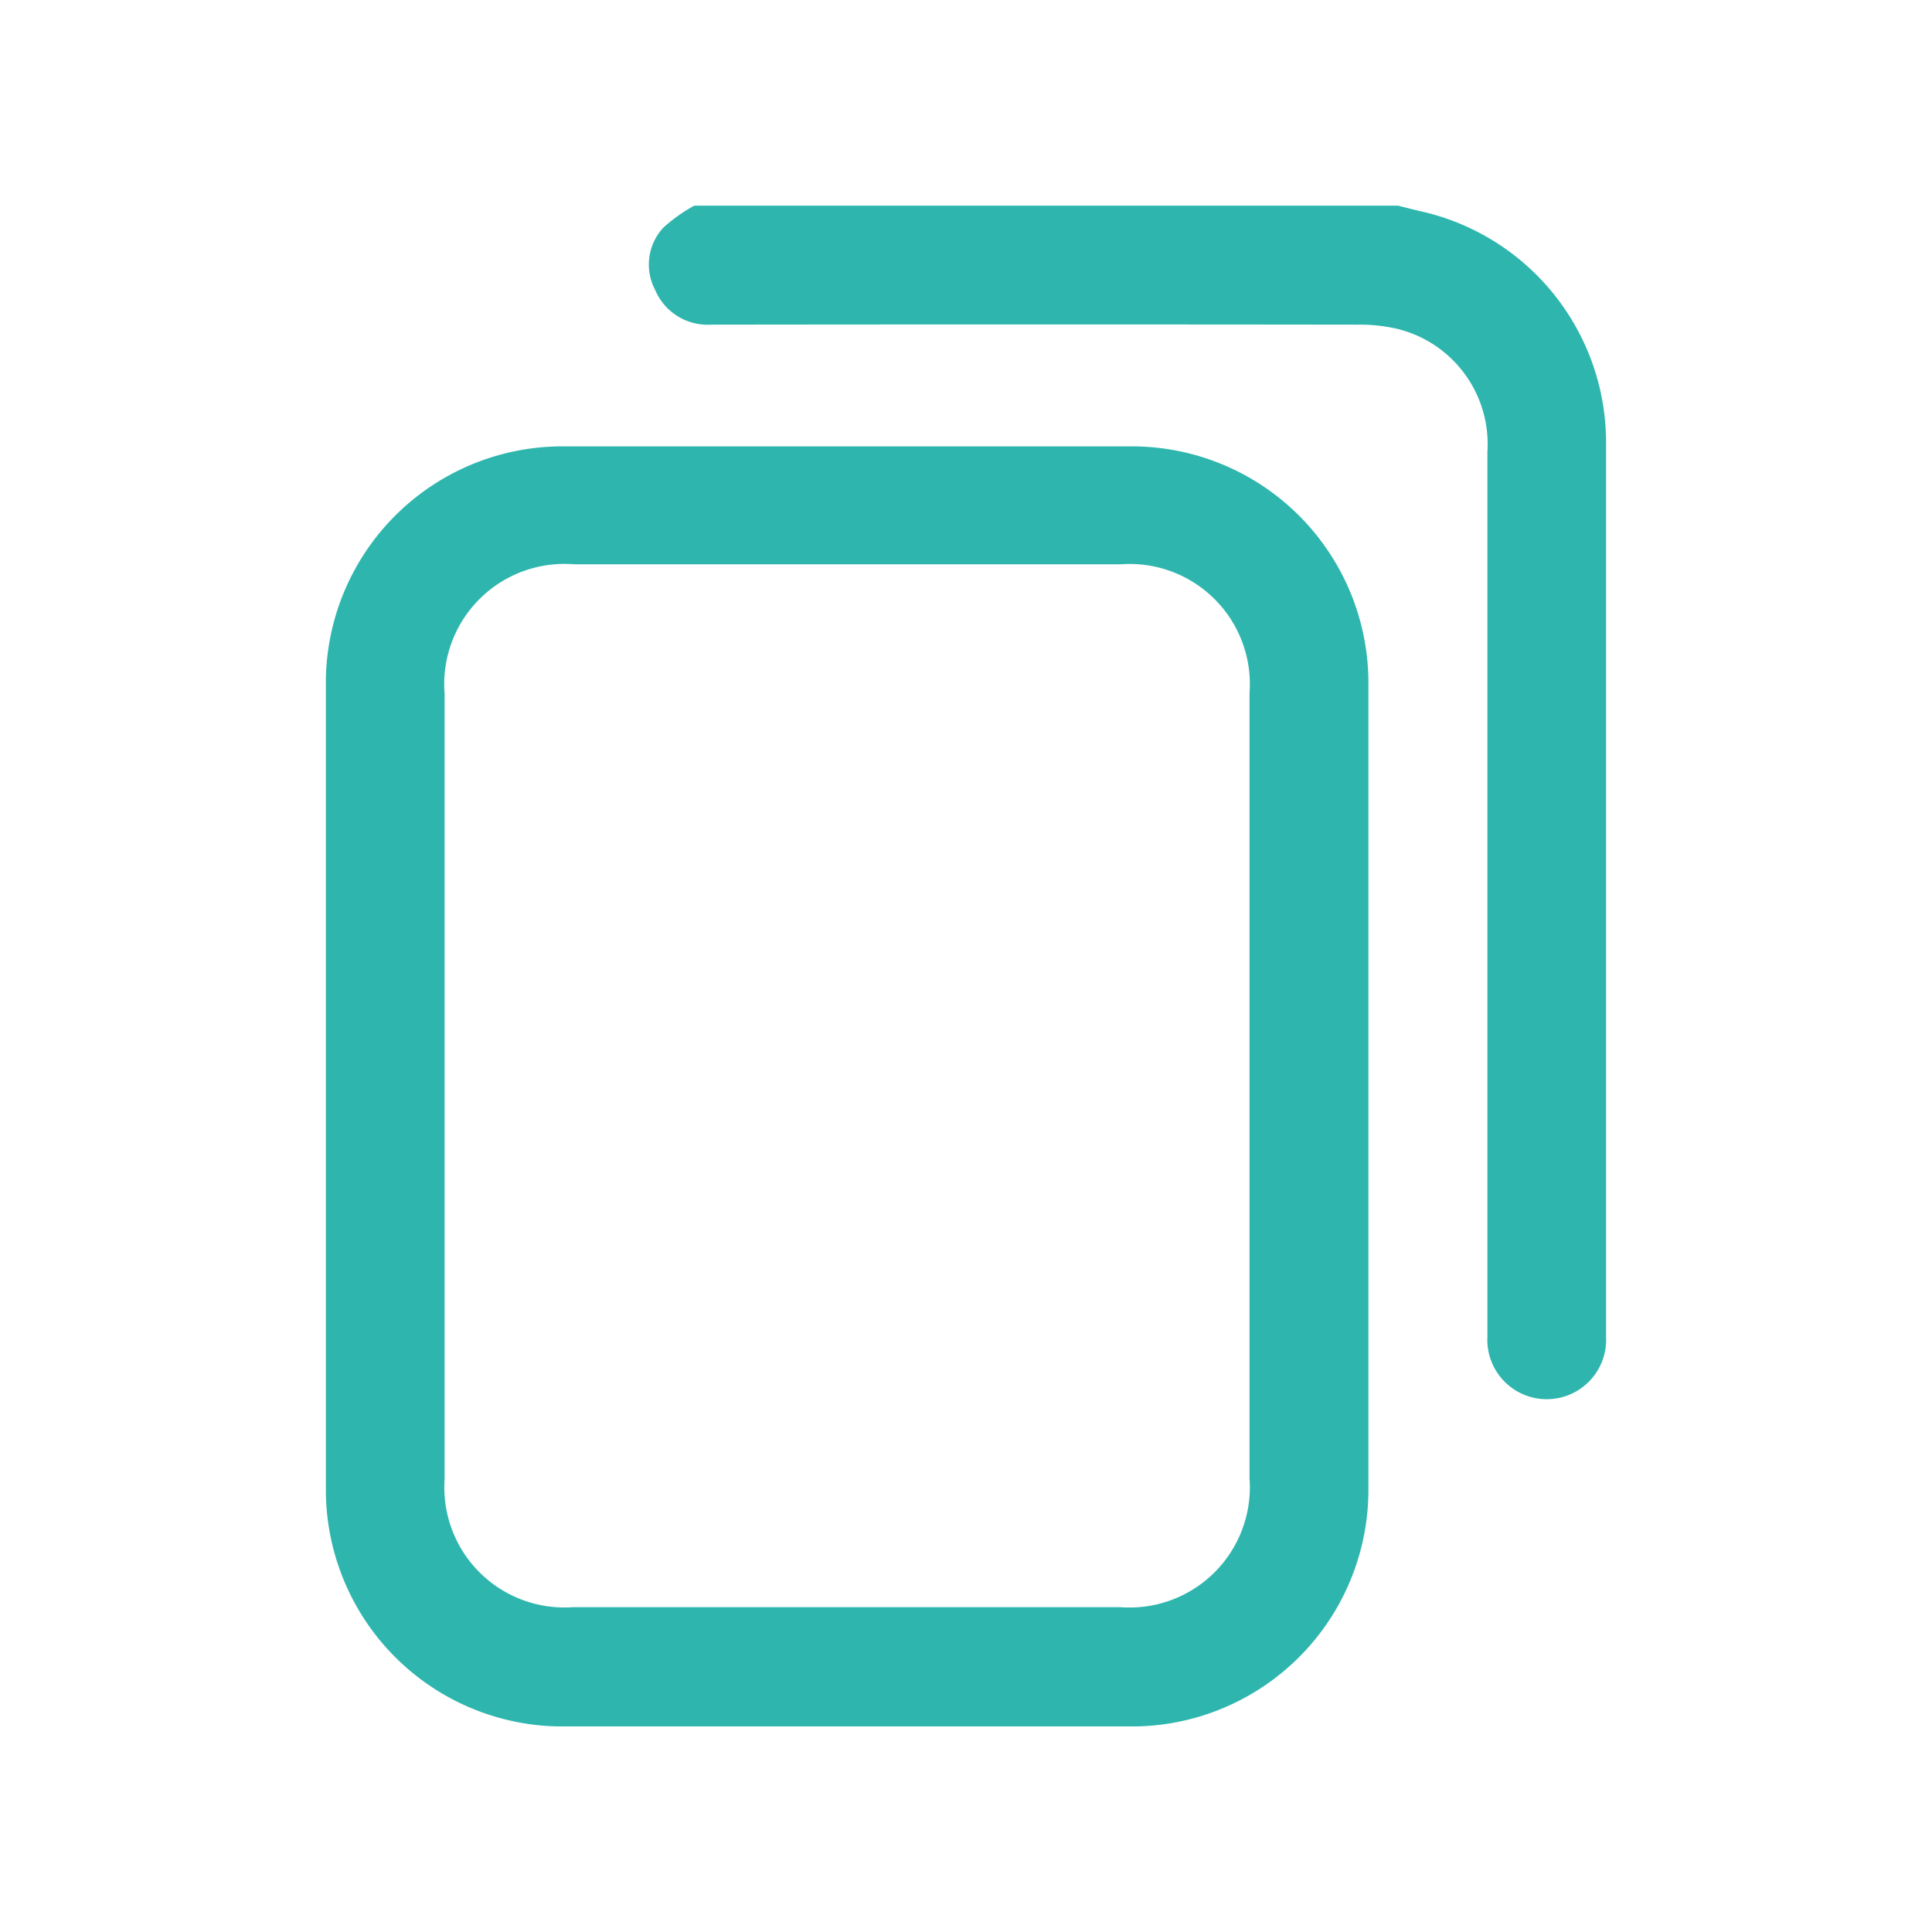 <svg id="Component_109_25" data-name="Component 109 – 25" xmlns="http://www.w3.org/2000/svg" xmlns:xlink="http://www.w3.org/1999/xlink" width="24" height="24" viewBox="0 0 24 24">
  <defs>
    <clipPath id="clip-path">
      <path id="Path_42928" data-name="Path 42928" d="M0,0H24V24H0Z" fill="#f2f2f2"/>
    </clipPath>
    <clipPath id="clip-path-2">
      <rect id="Rectangle_5692" data-name="Rectangle 5692" width="15.904" height="18.891" fill="#2eb6ae"/>
    </clipPath>
  </defs>
  <g id="Mask_Group_288" data-name="Mask Group 288" clip-path="url(#clip-path)">
    <g id="Group_145881" data-name="Group 145881" transform="translate(4.048 2.555)">
      <g id="Group_145880" data-name="Group 145880" clip-path="url(#clip-path-2)">
        <path id="Path_42922" data-name="Path 42922" d="M117.894,0c.1.025.2.052.3.074a2.945,2.945,0,0,1,2.282,2.834q0,5.571,0,11.142a.738.738,0,1,1-1.474,0q0-5.5,0-10.994a1.473,1.473,0,0,0-1.093-1.519,2.025,2.025,0,0,0-.51-.059q-4.022-.005-8.044,0a.707.707,0,0,1-.691-.43.675.675,0,0,1,.1-.774A1.974,1.974,0,0,1,109.149,0Z" transform="translate(-104.573)" fill="#2eb6ae"/>
        <path id="Path_42923" data-name="Path 42923" d="M0,88.806q0-2.481,0-4.962a2.94,2.94,0,0,1,2.976-2.982q3.505,0,7.011,0a2.94,2.94,0,0,1,2.964,2.957q0,5,0,10a2.941,2.941,0,0,1-2.939,2.945q-3.533,0-7.066,0A2.941,2.941,0,0,1,0,93.8q0-2.5,0-5m1.475.006q0,2.443,0,4.887a1.492,1.492,0,0,0,1.593,1.589H9.874a1.494,1.494,0,0,0,1.6-1.6q0-4.878,0-9.755a1.493,1.493,0,0,0-1.6-1.6H3.086a1.494,1.494,0,0,0-1.611,1.608q0,2.434,0,4.868" transform="translate(0 -77.872)" fill="#2eb6ae"/>
      </g>
    </g>
  </g>
</svg>

